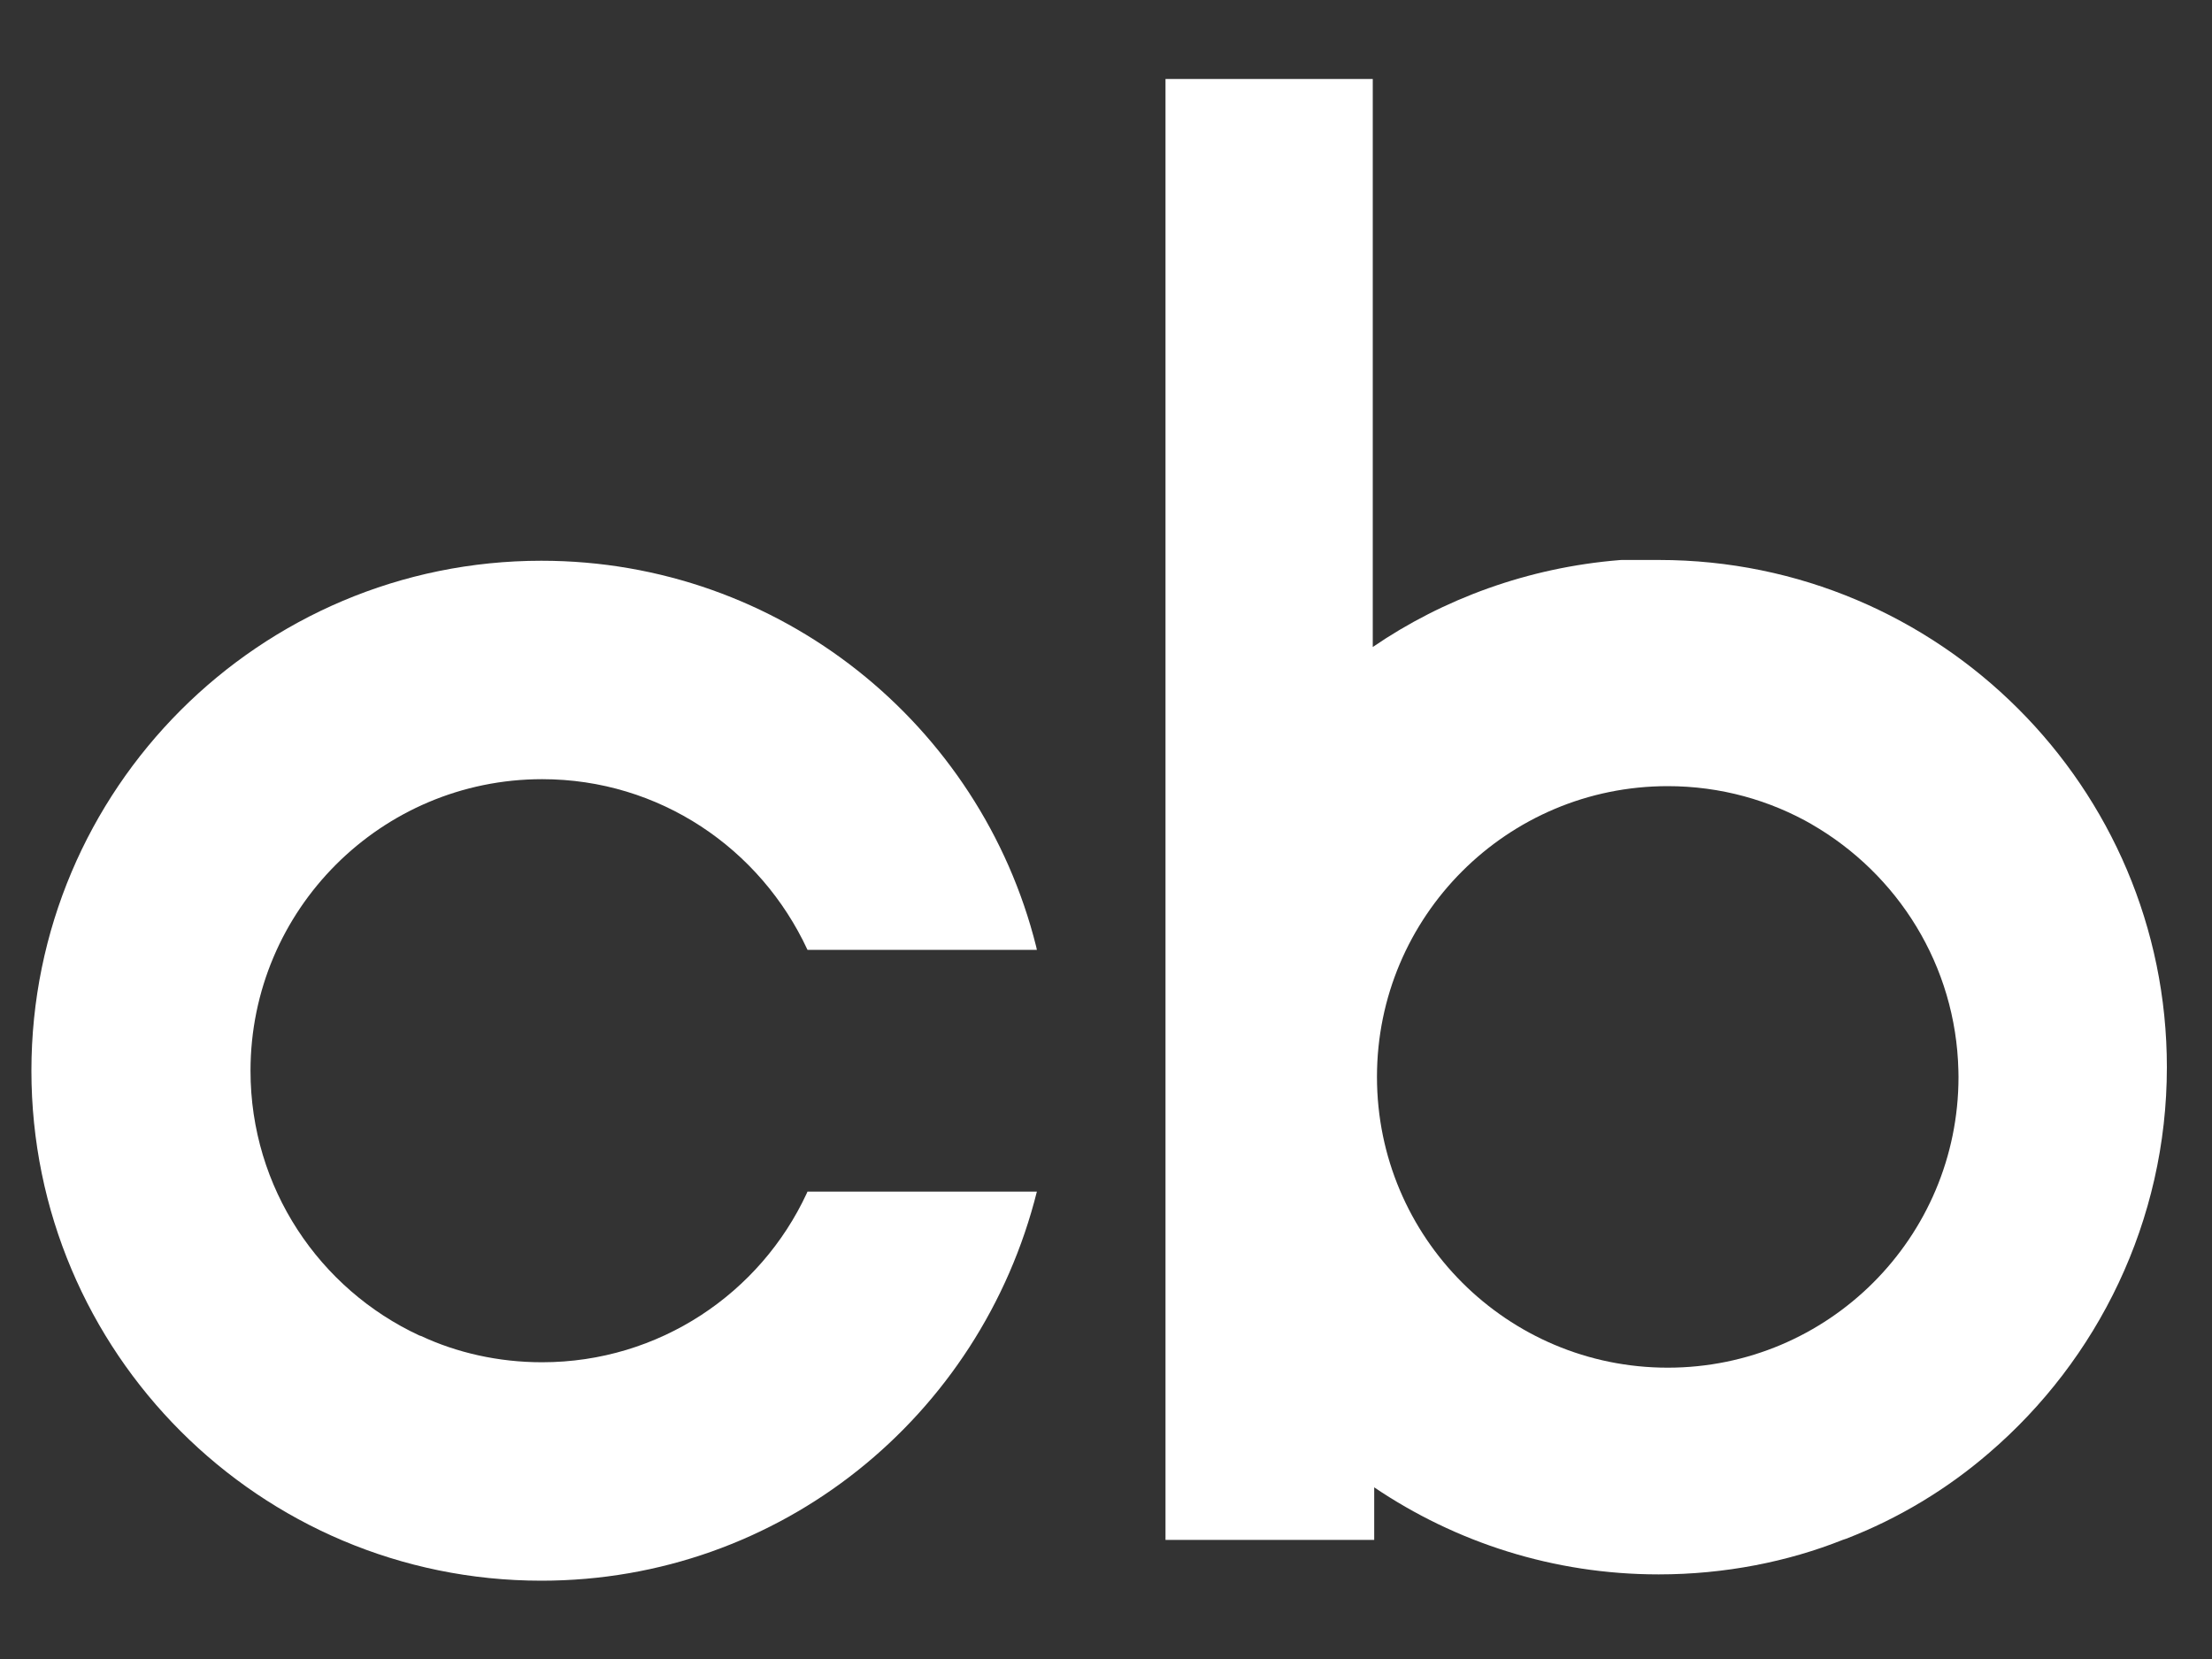 <svg width="20" height="15" viewBox="0 0 20 15" fill="none" xmlns="http://www.w3.org/2000/svg">
<rect x="0" y="0" width="20" height="15" fill="#333333" stroke="none"/>
<path fill-rule="evenodd" clip-rule="evenodd" d="M17.985 13.136C17.609 13.461 17.17 13.728 16.691 13.913L16.661 13.923C16.167 14.12 15.595 14.235 14.997 14.235C14.044 14.235 13.159 13.944 12.425 13.448V13.923H10.538V0.714H12.412V5.85C13.046 5.416 13.815 5.131 14.645 5.064L14.662 5.063H14.999C17.532 5.063 19.592 7.116 19.592 9.649C19.592 11.042 18.965 12.295 17.985 13.136ZM17.707 9.68C17.707 9.697 17.708 9.717 17.708 9.737C17.708 11.189 16.531 12.366 15.079 12.366C13.627 12.366 12.45 11.189 12.45 9.737C12.45 8.285 13.627 7.108 15.079 7.108C15.556 7.108 16.004 7.235 16.39 7.458L16.377 7.451C17.161 7.902 17.685 8.731 17.707 9.68Z" fill="white"/>
<path fill-rule="evenodd" clip-rule="evenodd" d="M4.901 12.317C4.505 12.317 4.129 12.23 3.808 12.08L3.792 12.075C2.89 11.656 2.265 10.742 2.265 9.682C2.265 8.226 3.446 7.045 4.902 7.045C5.961 7.045 6.875 7.67 7.301 8.588H9.375L9.368 8.556C8.866 6.553 7.054 5.07 4.895 5.07C2.349 5.07 0.284 7.134 0.284 9.681C0.284 12.228 2.348 14.292 4.895 14.292C7.054 14.292 8.866 12.809 9.375 10.774H7.301L7.294 10.79C6.875 11.692 5.961 12.317 4.901 12.317Z" fill="white"/>
</svg>
